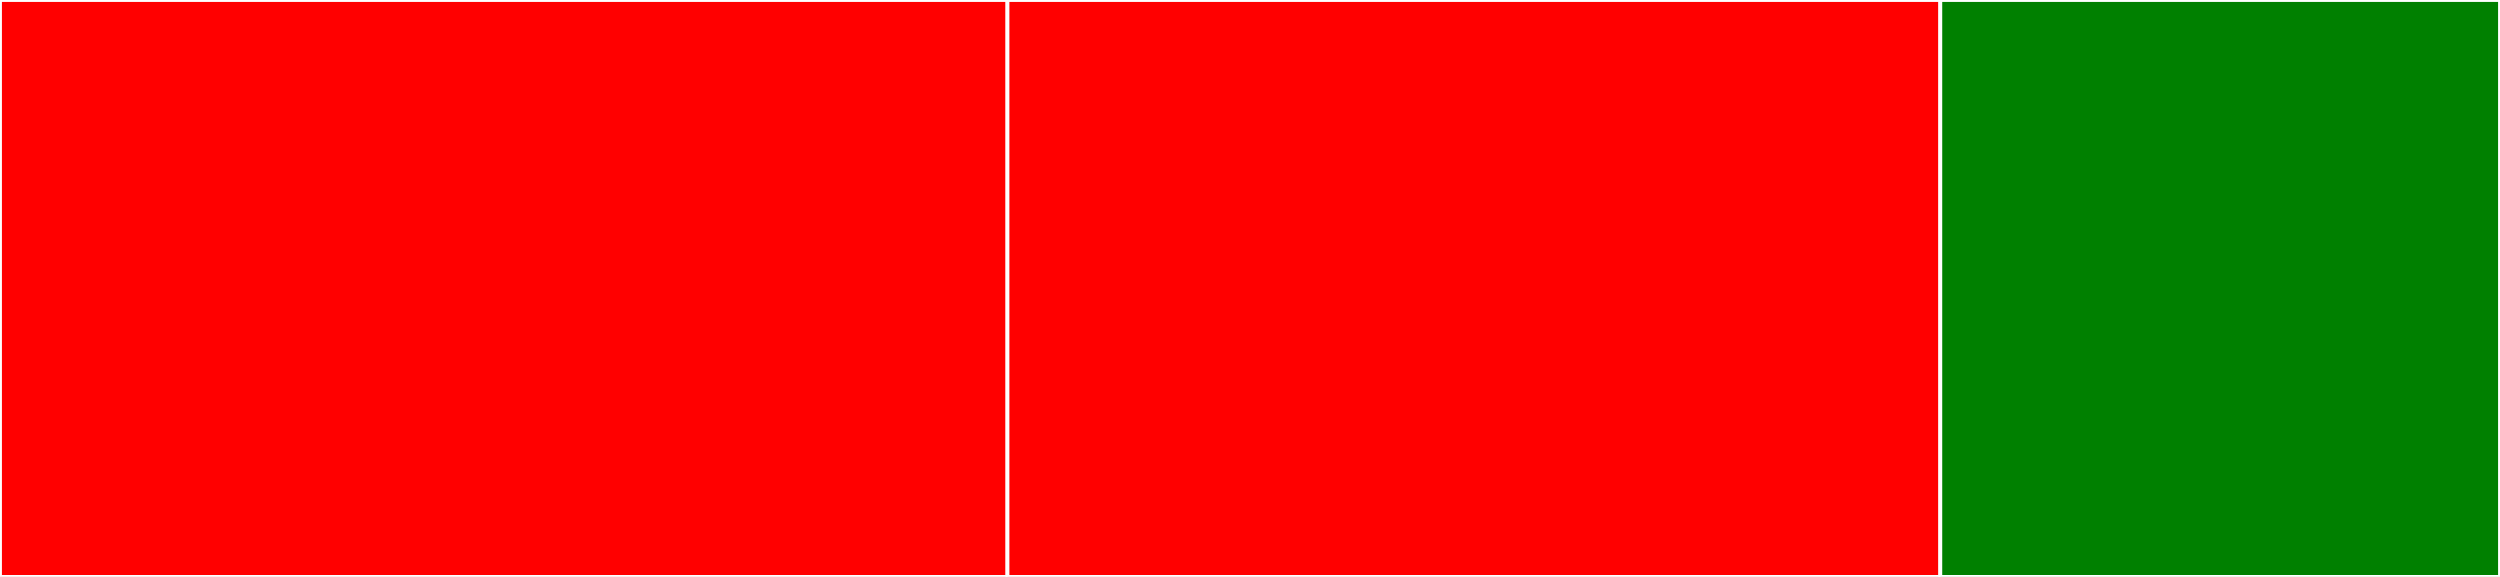 <svg baseProfile="full" width="650" height="150" viewBox="0 0 650 150" version="1.1"
xmlns="http://www.w3.org/2000/svg" xmlns:ev="http://www.w3.org/2001/xml-events"
xmlns:xlink="http://www.w3.org/1999/xlink">

<rect x="0" y="0" width="650" height="150" fill="#333333" stroke="none"/>

<style>rect.s{mask:url(#mask);}</style>
<defs>
  <pattern id="white" width="4" height="4" patternUnits="userSpaceOnUse" patternTransform="rotate(45)">
    <rect width="2" height="2" transform="translate(0,0)" fill="white"></rect>
  </pattern>
  <mask id="mask">
    <rect x="0" y="0" width="100%" height="100%" fill="url(#white)"></rect>
  </mask>
</defs>

<rect x="0" y="0" width="261.94" height="150.0" fill="red" stroke="white" stroke-width="1" class=" tooltipped" data-content="errorCalculation.js"><title>errorCalculation.js</title></rect>
<rect x="261.94" y="0" width="242.537" height="150.0" fill="red" stroke="white" stroke-width="1" class=" tooltipped" data-content="index.js"><title>index.js</title></rect>
<rect x="504.478" y="0" width="145.522" height="150" fill="green" stroke="white" stroke-width="1" class=" tooltipped" data-content="step.js"><title>step.js</title></rect>
</svg>